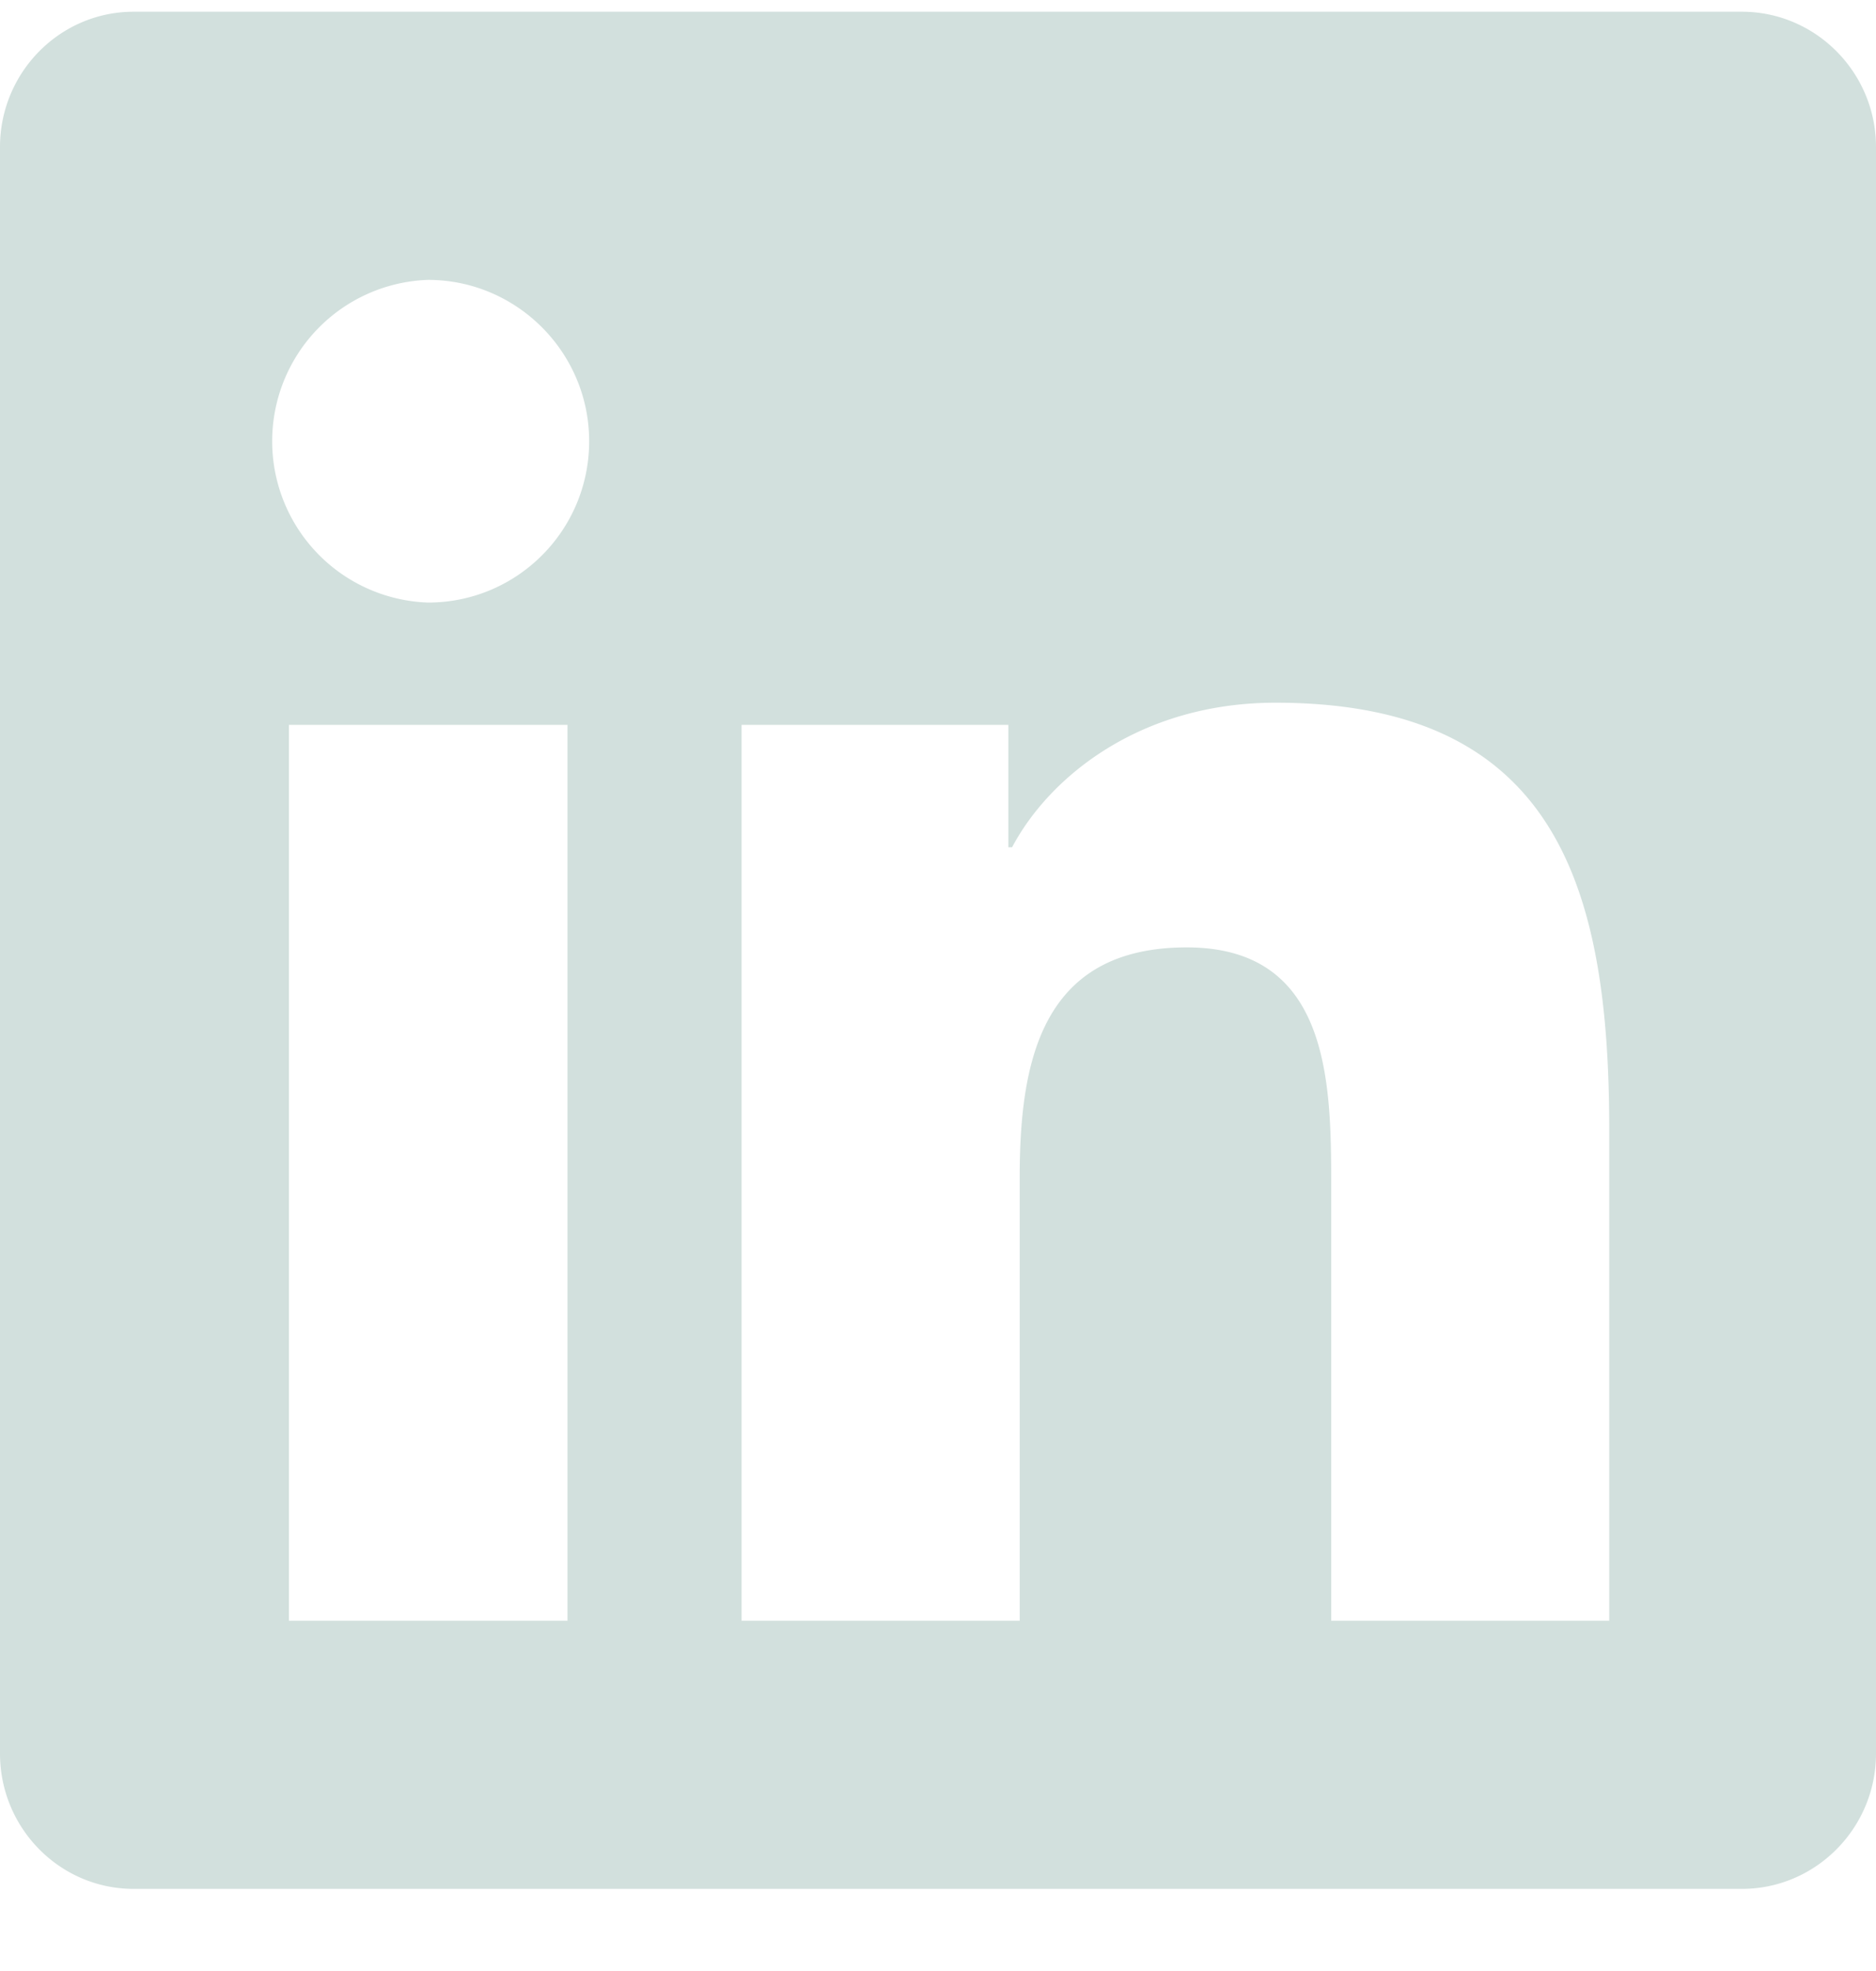 <svg width="20" height="21" xmlns="http://www.w3.org/2000/svg"><path d="M18.571.125H1.424C.638.125 0 .772 0 1.567v17.116c0 .795.638 1.442 1.424 1.442h17.147c.786 0 1.429-.647 1.429-1.442V1.567c0-.795-.643-1.442-1.429-1.442zM6.045 17.268H3.08V7.723h2.97v9.545h-.005zM4.563 6.42a1.72 1.72 0 010-3.438c.946 0 1.718.772 1.718 1.719 0 .95-.768 1.719-1.718 1.719zm12.593 10.848h-2.964v-4.643c0-1.107-.022-2.531-1.54-2.531-1.545 0-1.781 1.205-1.781 2.45v4.724H7.906V7.723h2.844v1.304h.04c.397-.75 1.366-1.54 2.808-1.54 3 0 3.558 1.977 3.558 4.549v5.232z" fill="#D2E0DD"/></svg>